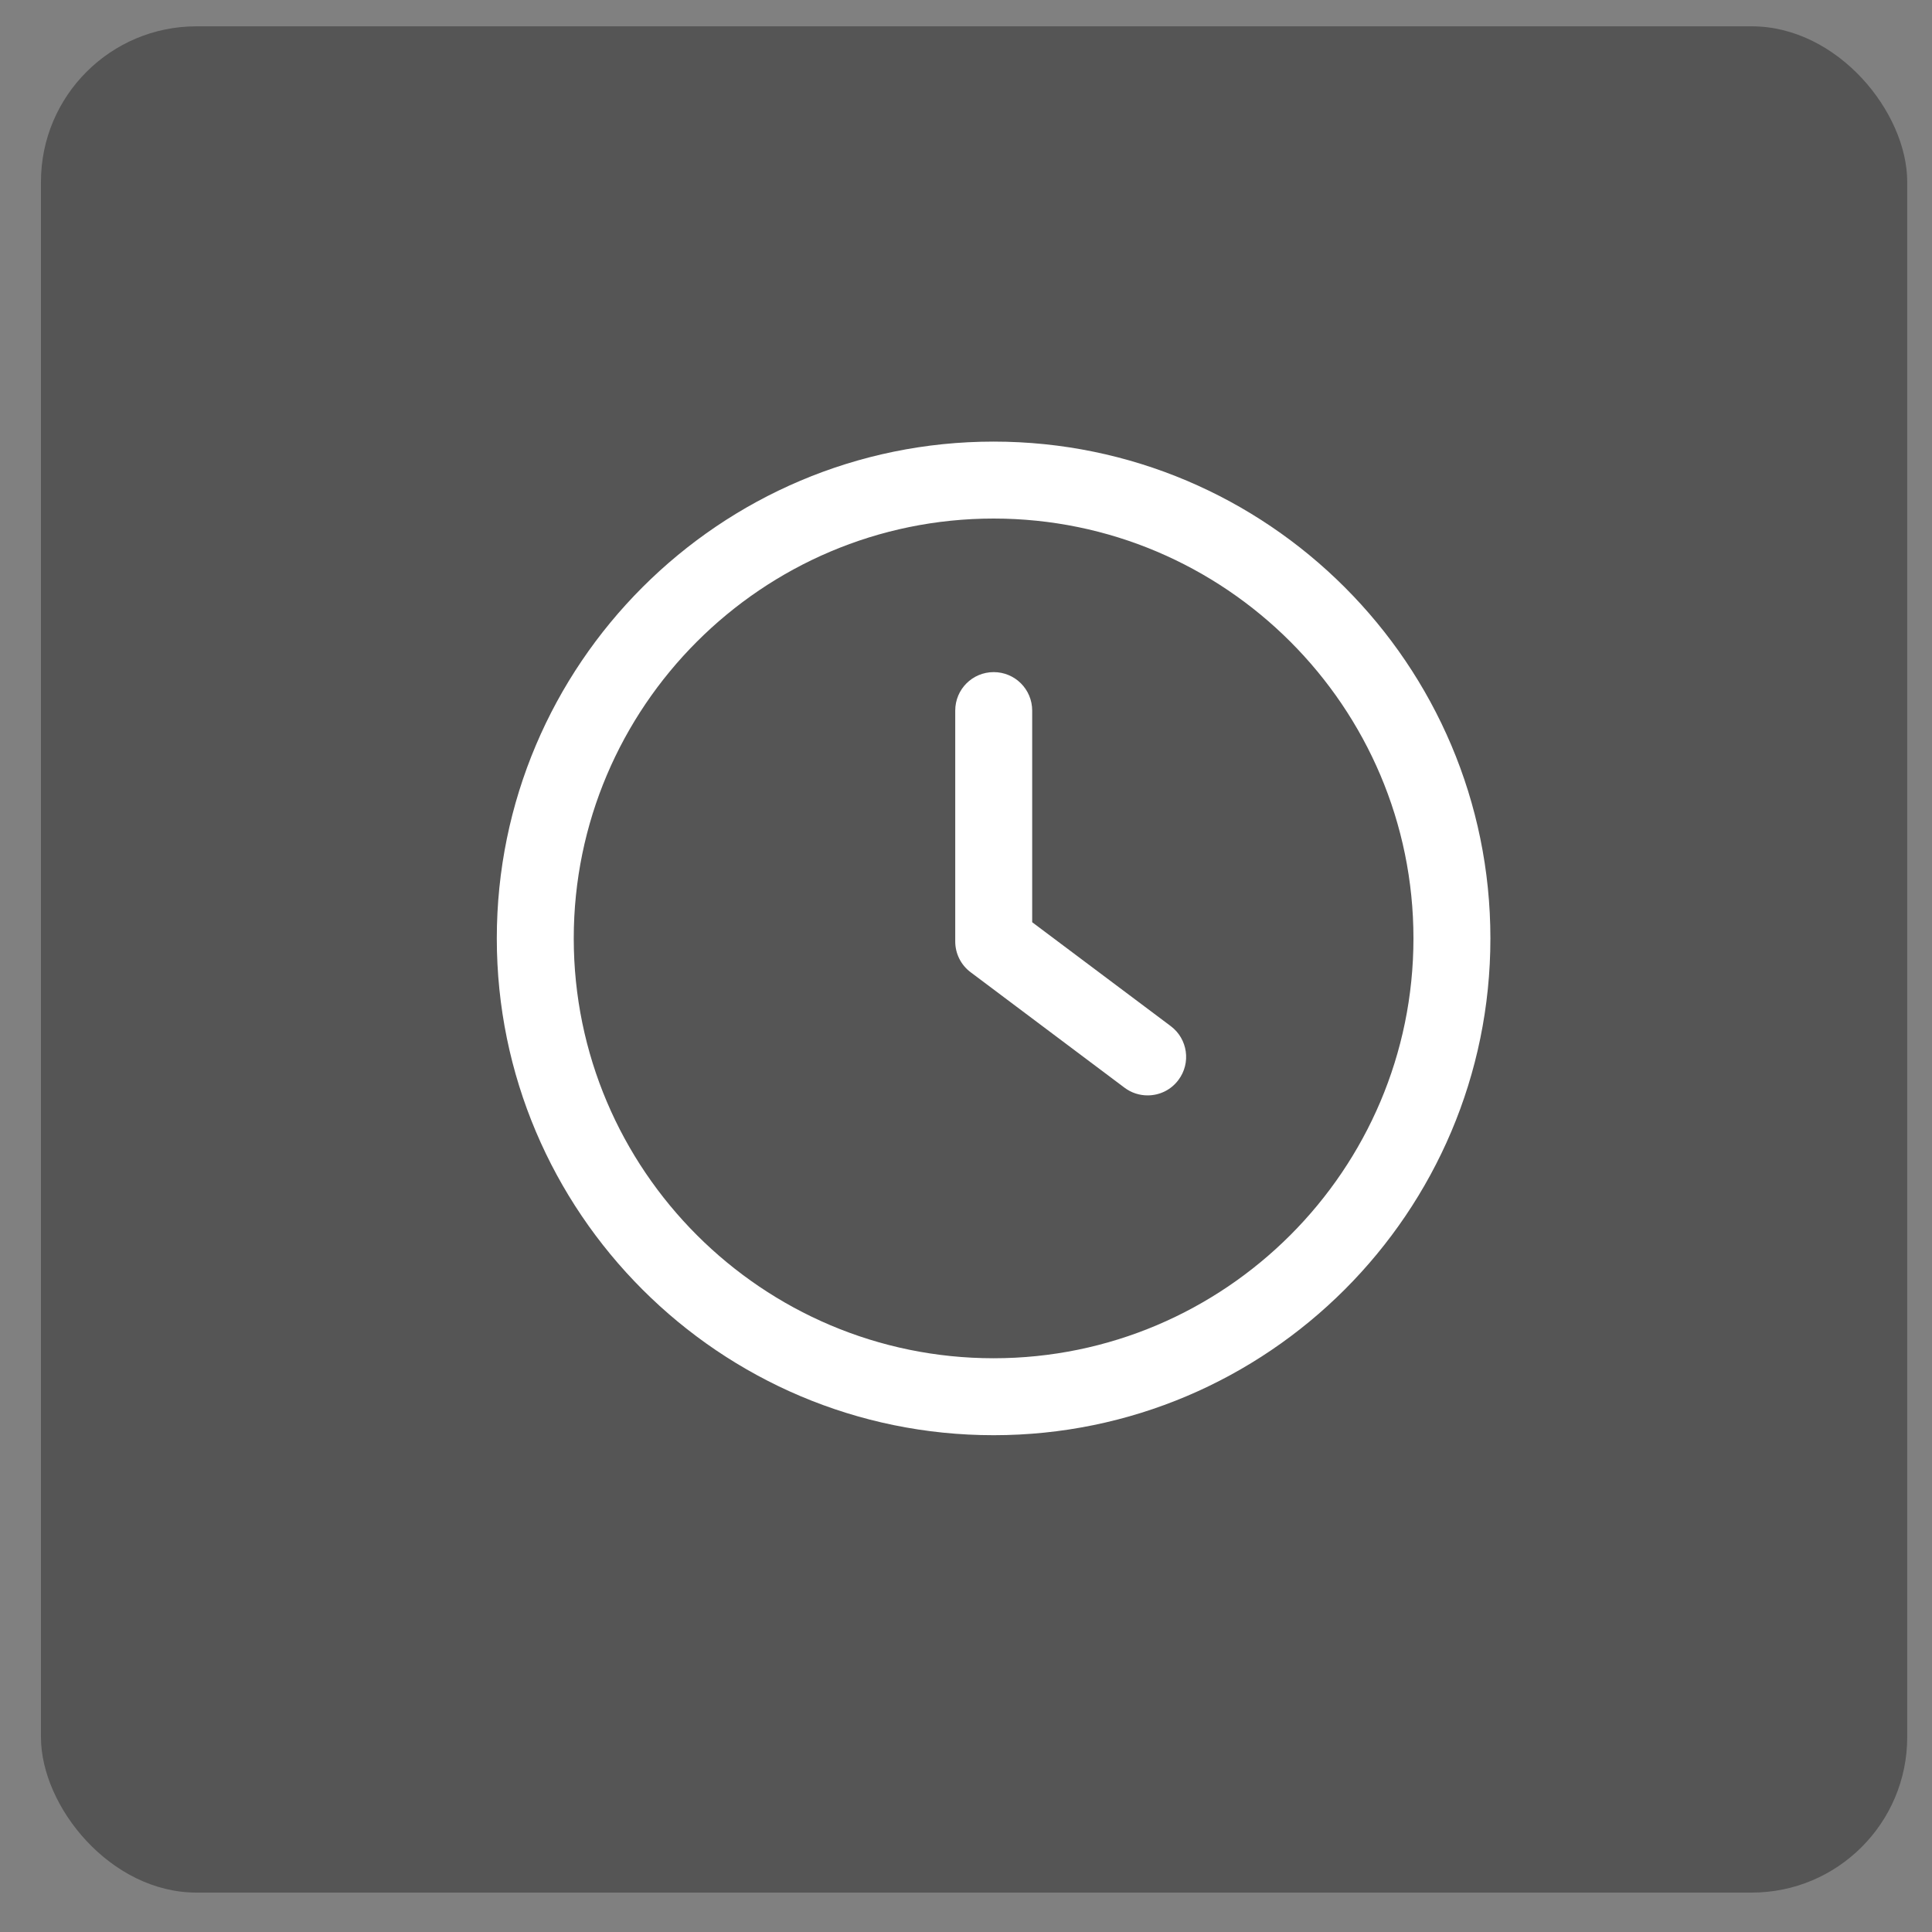 <svg width="35" height="35" viewBox="0 0 35 35" fill="none" xmlns="http://www.w3.org/2000/svg">
<rect x="0" y="0" width="35" height="35" fill="#808080" stroke="none"/>
<rect x="0.742" y="0.477" width="33.809" height="33.809" rx="2.817" fill="#1C1C1C" fill-opacity="0.43"/>
<g clip-path="url(#clip0_1_179702)">
<path d="M21.209 18.589L18.699 16.707V12.873C18.699 12.487 18.387 12.176 18.002 12.176C17.616 12.176 17.305 12.487 17.305 12.873V17.056C17.305 17.275 17.408 17.482 17.584 17.613L20.372 19.705C20.497 19.799 20.644 19.844 20.79 19.844C21.002 19.844 21.211 19.749 21.348 19.565C21.58 19.257 21.517 18.82 21.209 18.589Z" fill="white"/>
<path d="M18 8C13.037 8 9 12.037 9 17C9 21.963 13.037 26 18 26C22.963 26 27 21.963 27 17C27 12.037 22.963 8 18 8ZM18 24.606C13.807 24.606 10.394 21.193 10.394 17C10.394 12.807 13.807 9.394 18 9.394C22.194 9.394 25.606 12.807 25.606 17C25.606 21.193 22.193 24.606 18 24.606Z" fill="white"/>
</g>
<defs>
<clipPath id="clip0_1_179702">
<rect width="18" height="18" fill="white" transform="translate(9 8)"/>
</clipPath>
</defs>
</svg>
